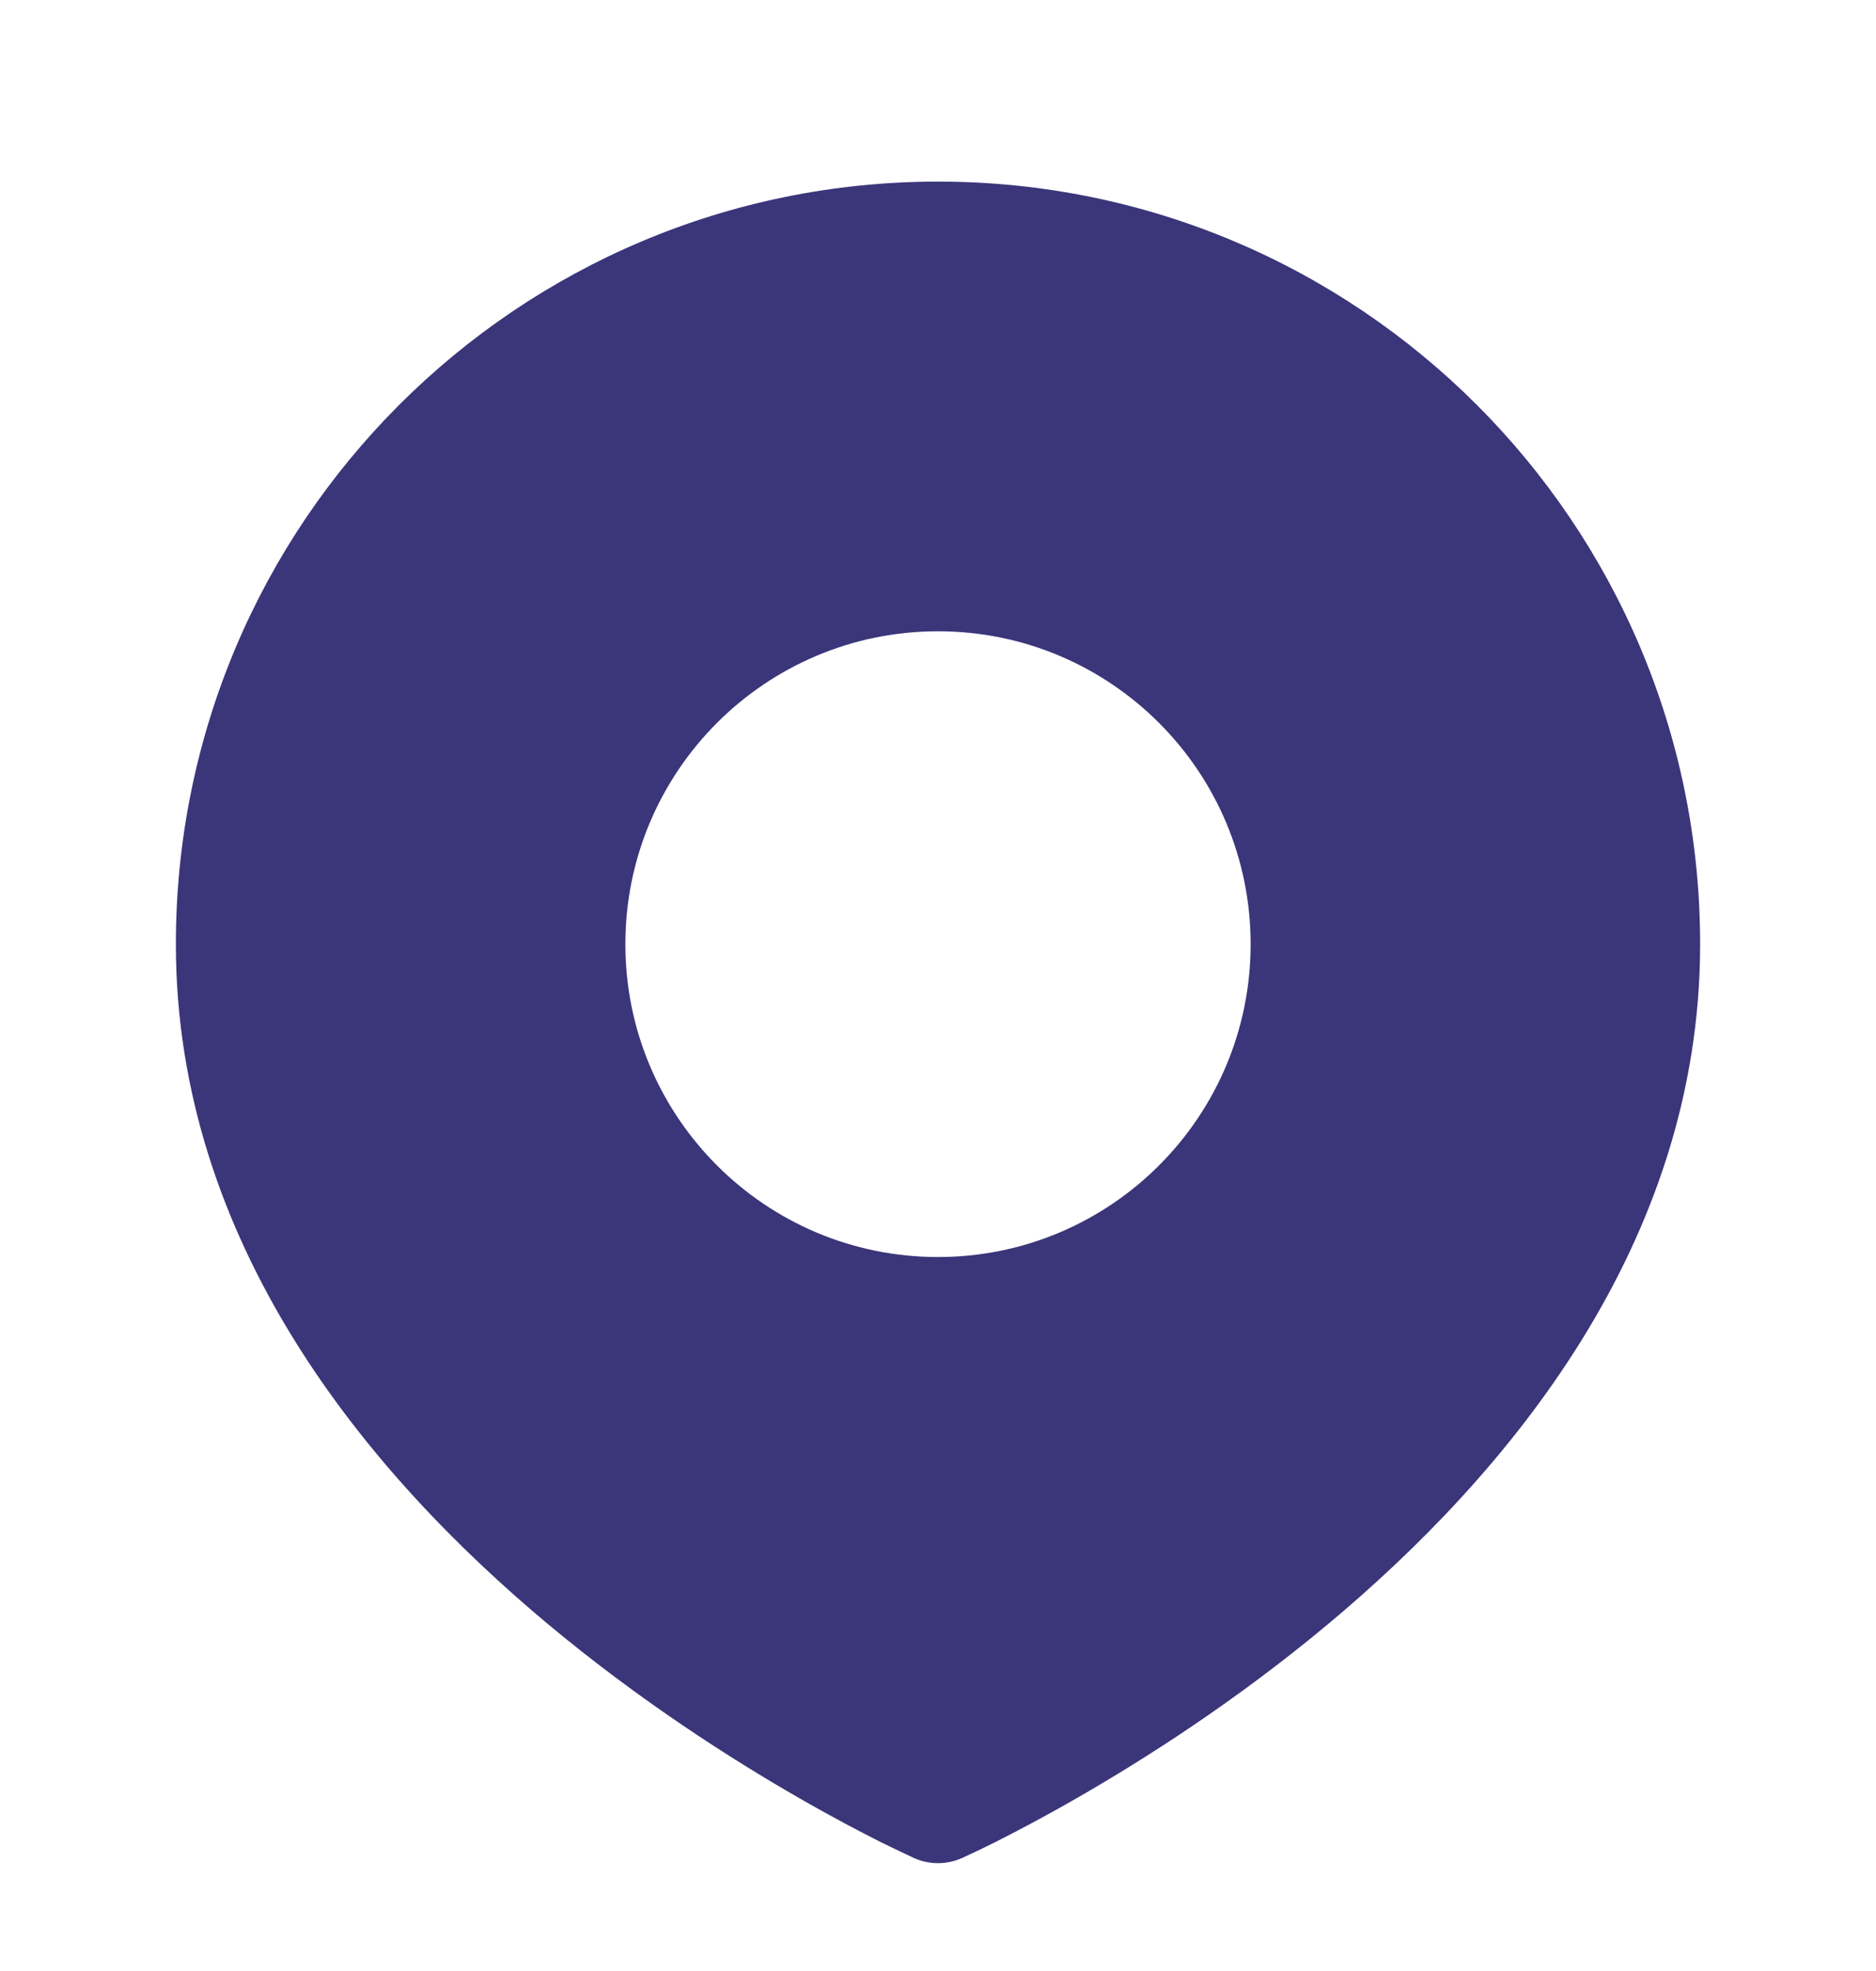 <svg width="20" height="21" viewBox="0 0 20 21" fill="none" xmlns="http://www.w3.org/2000/svg">
<path fill-rule="evenodd" clip-rule="evenodd" d="M9.741 19.795L9.746 19.797C9.907 19.869 10.092 19.869 10.254 19.797L10.257 19.796C10.276 19.787 10.322 19.766 10.35 19.753C10.409 19.725 10.495 19.684 10.602 19.631C10.816 19.523 11.12 19.365 11.483 19.156C12.208 18.74 13.178 18.121 14.15 17.311C16.074 15.707 18.125 13.256 18.125 10.06C18.125 5.572 14.487 1.935 10 1.935C5.513 1.935 1.875 5.572 1.875 10.06C1.875 13.256 3.926 15.707 5.85 17.311C6.823 18.121 7.792 18.74 8.517 19.156C8.88 19.365 9.184 19.523 9.398 19.631C9.503 19.683 9.678 19.765 9.741 19.795ZM10 6.726C8.159 6.726 6.667 8.219 6.667 10.06C6.667 11.9 8.159 13.393 10 13.393C11.841 13.393 13.333 11.9 13.333 10.06C13.333 8.219 11.841 6.726 10 6.726Z" fill="#3B357A"/>
</svg>
